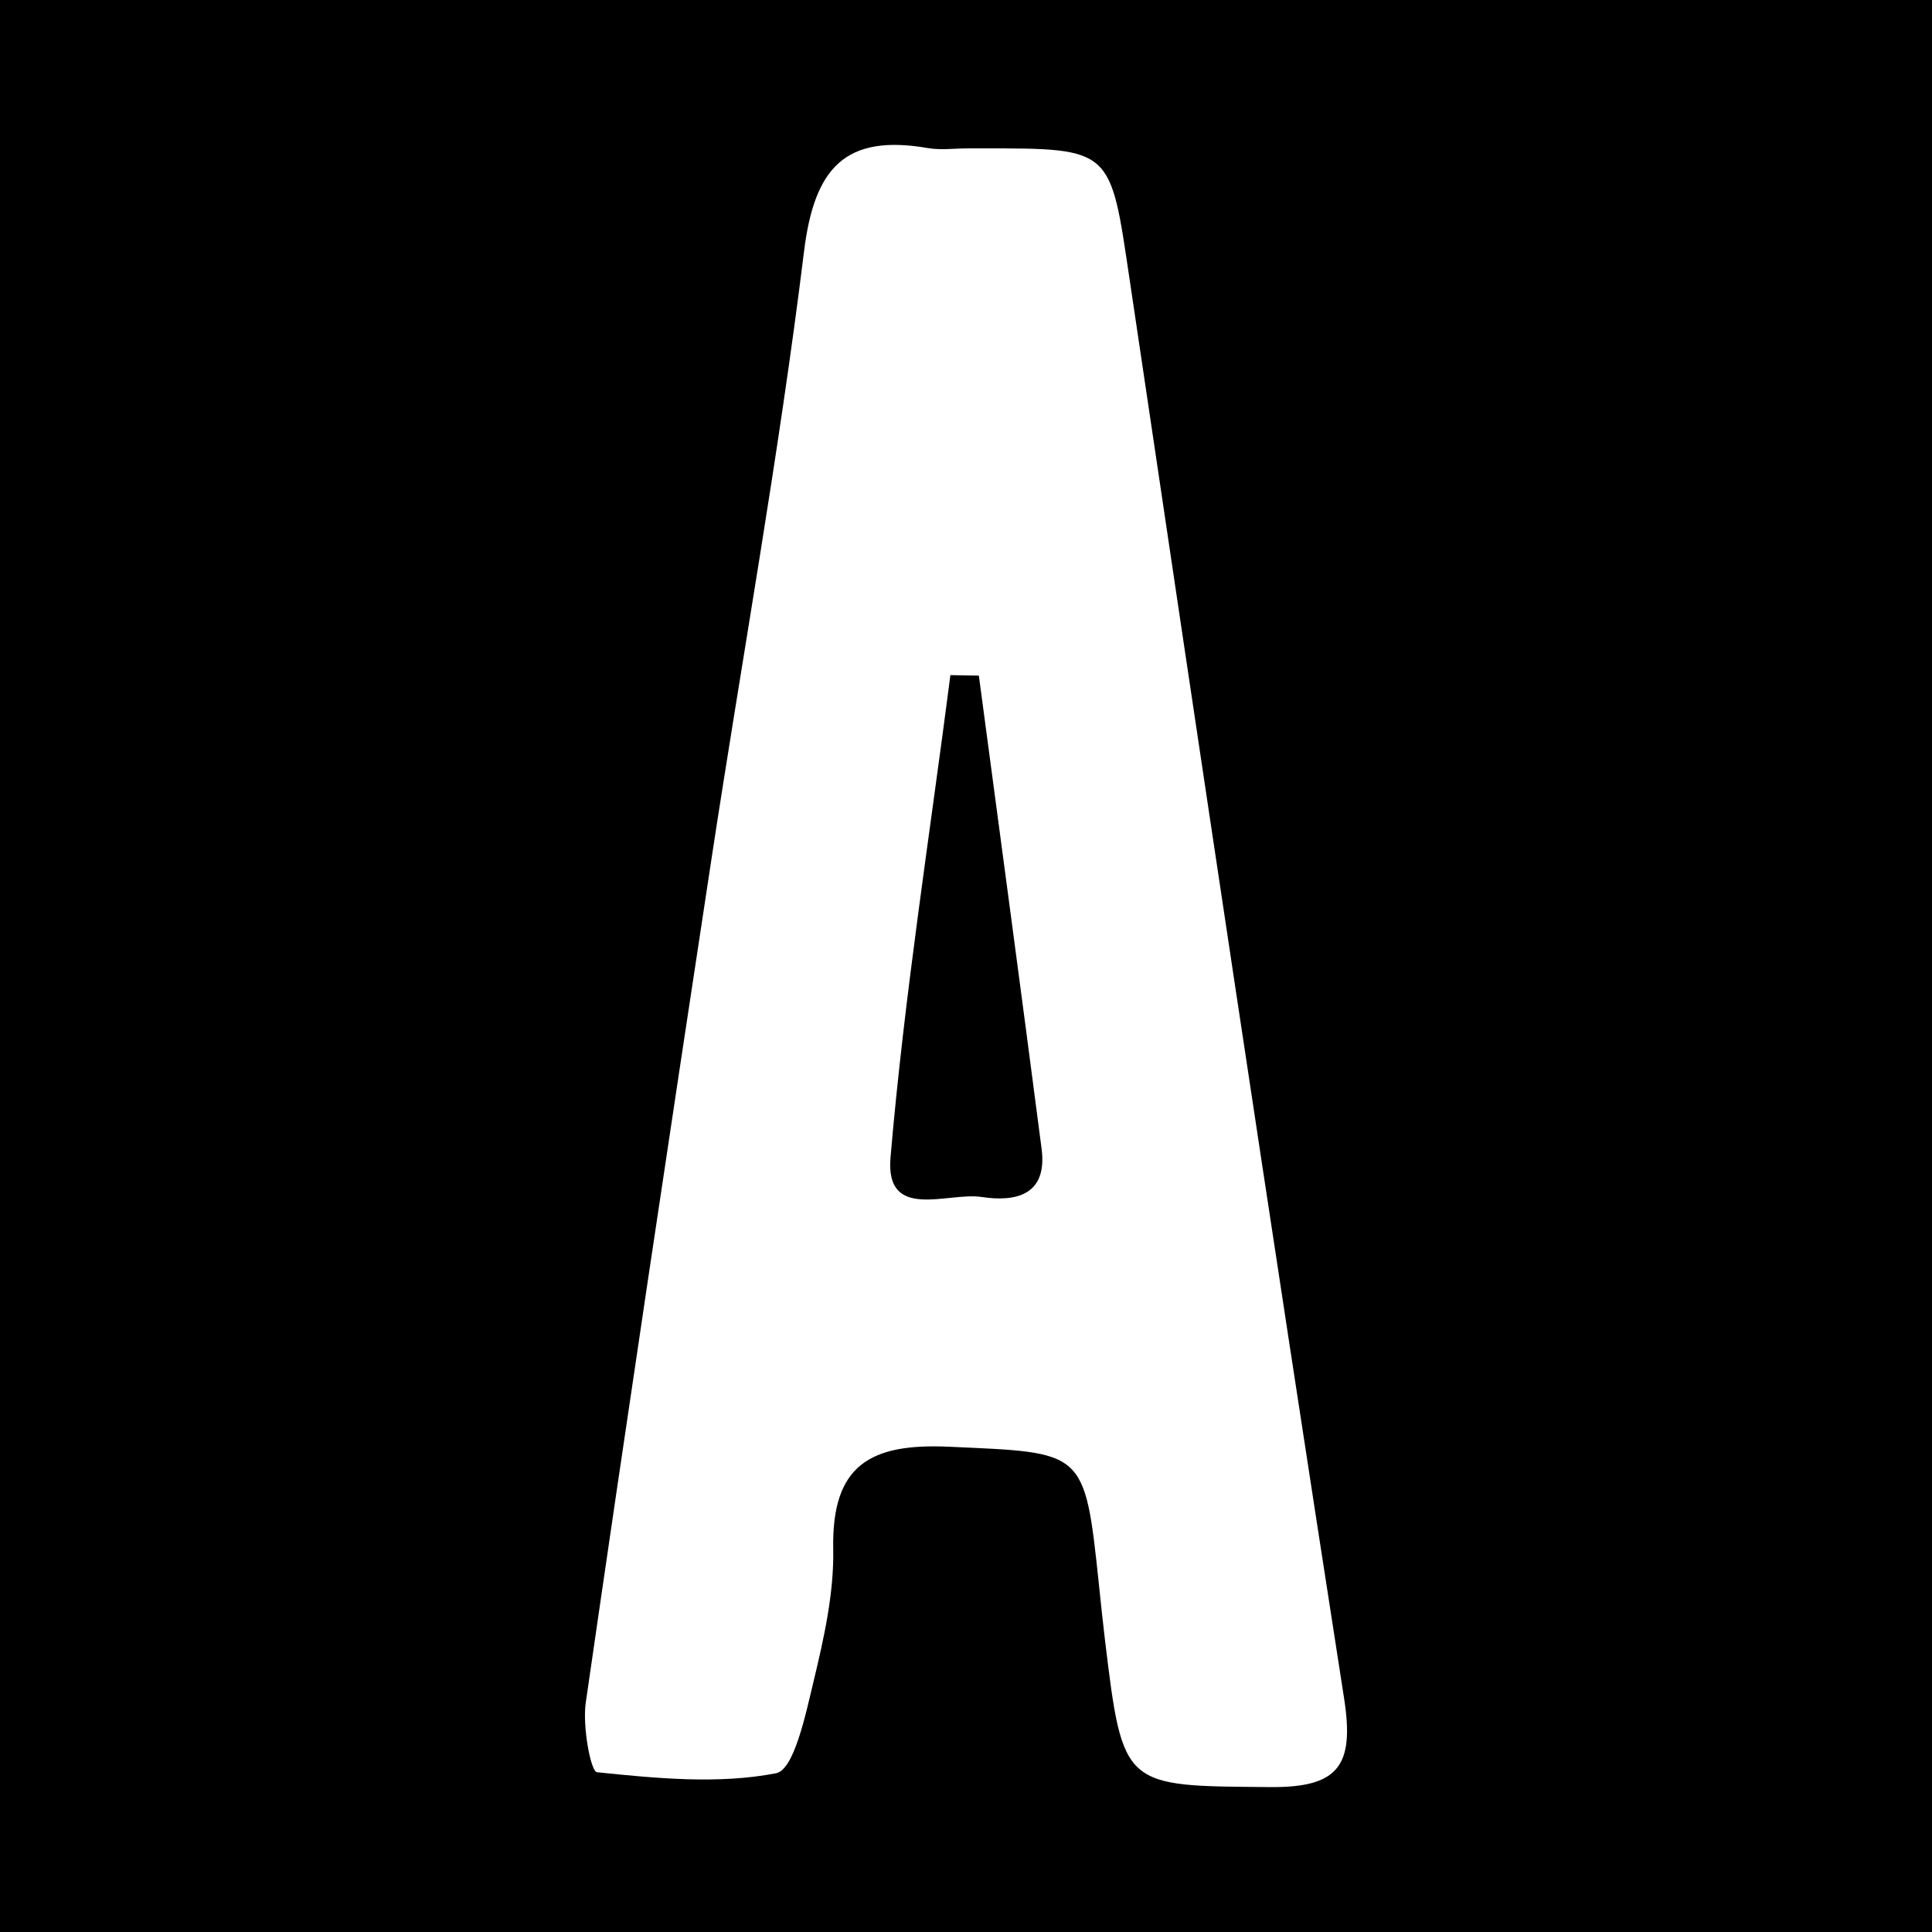 <?xml version="1.0" encoding="utf-8"?>
<!-- Generator: Adobe Illustrator 17.0.0, SVG Export Plug-In . SVG Version: 6.00 Build 0)  -->
<!DOCTYPE svg PUBLIC "-//W3C//DTD SVG 1.1//EN" "http://www.w3.org/Graphics/SVG/1.1/DTD/svg11.dtd">
<svg version="1.1" id="Layer_1" xmlns="http://www.w3.org/2000/svg" xmlns:xlink="http://www.w3.org/1999/xlink" x="0px" y="0px"
	 width="200px" height="200px" viewBox="0 0 200 200" enable-background="new 0 0 200 200" xml:space="preserve">
<rect width="200" height="200"/>
<g>
	<path fill="#FFFFFF" d="M100.138,15.361c0.545,0,1.09,0,1.635,0c13.375-0.01,13.154,0.023,15.146,13.446
		c7.275,49.02,14.593,98.035,22.22,147.001c1.082,6.948-0.529,9.252-7.644,9.191c-15.241-0.13-15.246,0.161-17.116-15.29
		c-0.229-1.893-0.42-3.791-0.62-5.687c-1.48-14.05-1.499-13.617-15.51-14.256c-8.179-0.373-12.161,1.894-11.994,10.596
		c0.087,4.563-0.961,9.223-2.038,13.709c-0.822,3.424-2.012,9.134-3.877,9.495c-5.981,1.157-12.374,0.53-18.537-0.105
		c-0.663-0.068-1.515-4.784-1.168-7.183c4.207-29.103,8.576-58.184,13.001-87.255c3.196-20.998,7.005-41.916,9.596-62.986
		c1.067-8.678,4.272-12.19,12.826-10.707C97.379,15.559,98.776,15.362,100.138,15.361z M101.331,69.942
		c-0.982-0.018-1.963-0.035-2.945-0.053c-2.146,16.636-4.771,33.232-6.2,49.93c-0.569,6.644,5.941,3.561,9.416,4.09
		c3.5,0.533,6.853-0.139,6.223-4.995C105.707,102.584,103.503,86.265,101.331,69.942z"/>
</g>
</svg>
